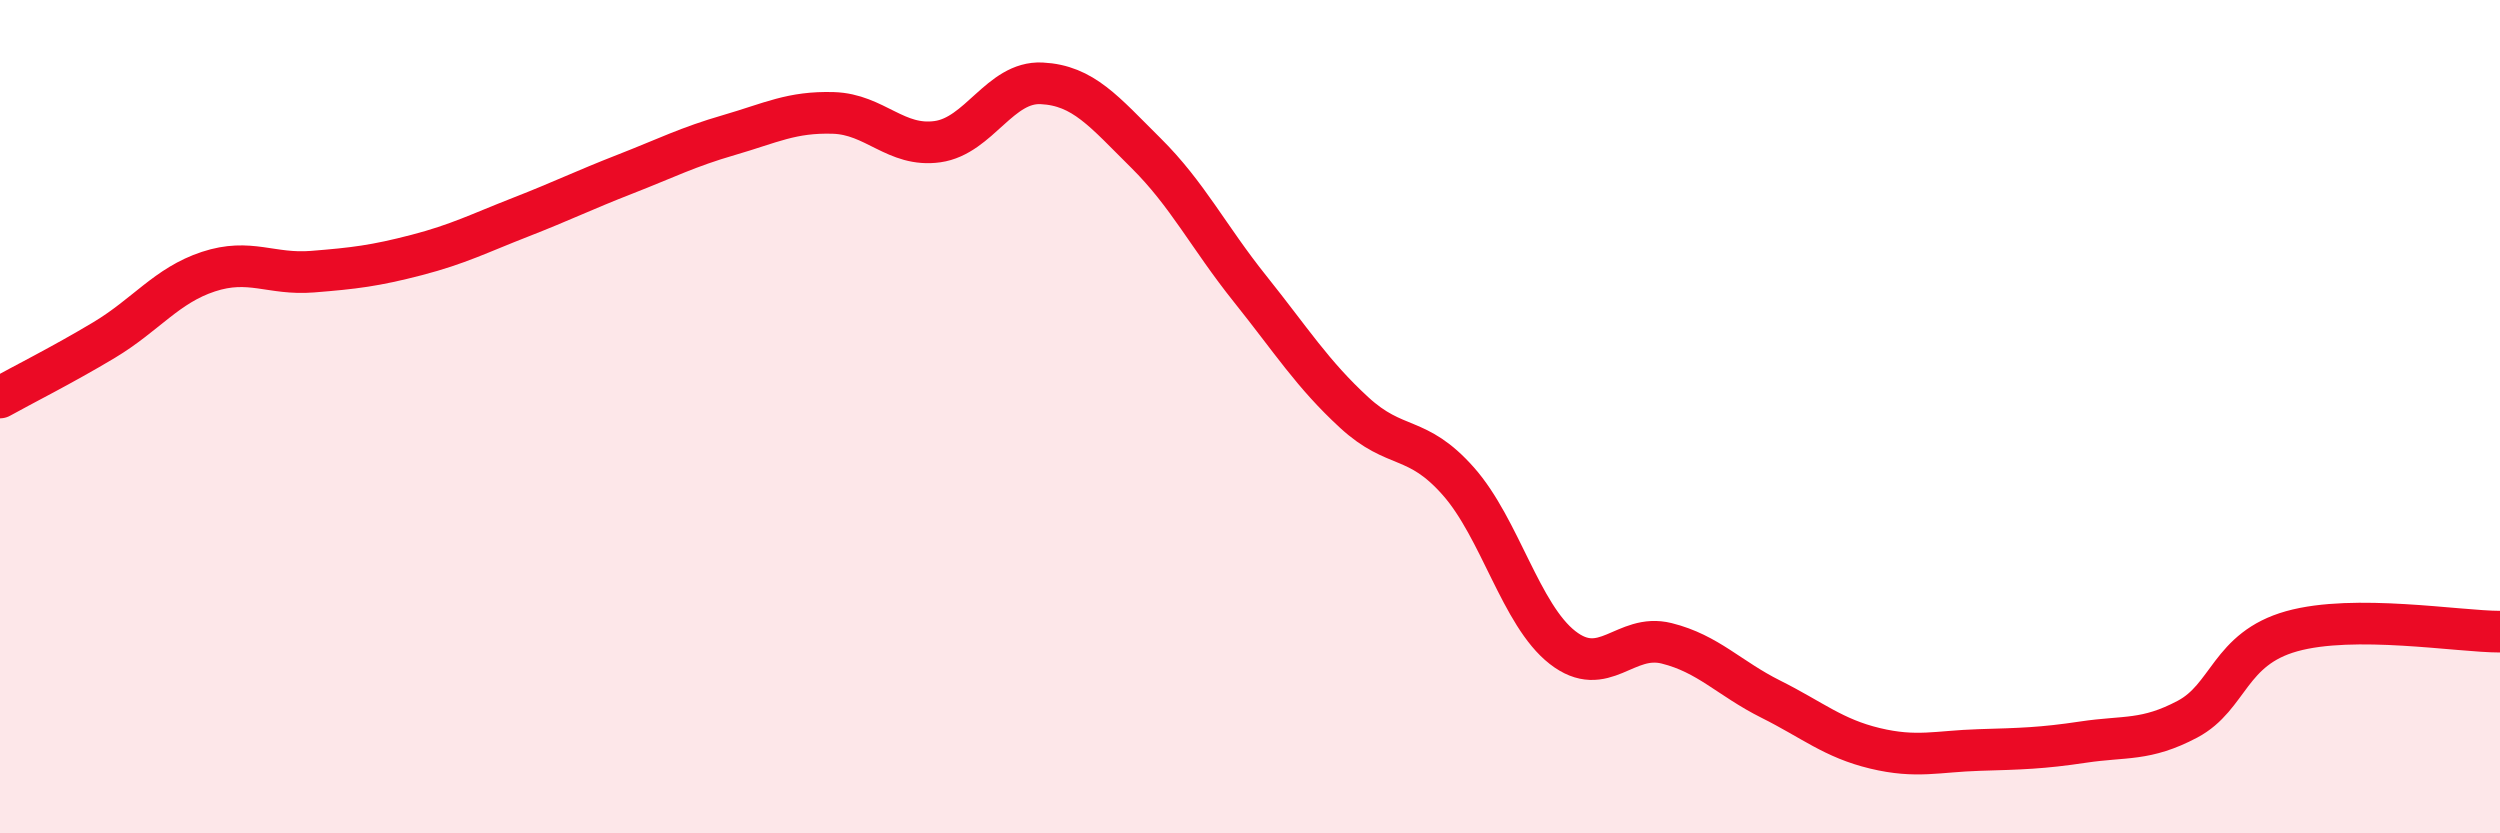 
    <svg width="60" height="20" viewBox="0 0 60 20" xmlns="http://www.w3.org/2000/svg">
      <path
        d="M 0,9.54 C 0.5,9.26 1.5,8.76 2.5,8.16 C 3.5,7.56 4,6.85 5,6.52 C 6,6.19 6.5,6.6 7.5,6.52 C 8.5,6.44 9,6.38 10,6.12 C 11,5.86 11.5,5.6 12.5,5.21 C 13.5,4.82 14,4.57 15,4.18 C 16,3.79 16.5,3.53 17.5,3.24 C 18.5,2.95 19,2.68 20,2.71 C 21,2.74 21.5,3.54 22.5,3.4 C 23.5,3.26 24,1.95 25,2 C 26,2.05 26.5,2.68 27.5,3.67 C 28.5,4.66 29,5.68 30,6.93 C 31,8.18 31.5,8.98 32.5,9.9 C 33.5,10.82 34,10.42 35,11.55 C 36,12.68 36.5,14.76 37.5,15.54 C 38.5,16.32 39,15.19 40,15.44 C 41,15.69 41.5,16.28 42.5,16.78 C 43.5,17.28 44,17.72 45,17.96 C 46,18.2 46.5,18.03 47.5,18 C 48.5,17.97 49,17.96 50,17.81 C 51,17.66 51.5,17.79 52.5,17.26 C 53.5,16.73 53.5,15.57 55,15.15 C 56.5,14.73 59,15.16 60,15.16L60 20L0 20Z"
        fill="#EB0A25"
        opacity="0.1"
        stroke-linecap="round"
        stroke-linejoin="round"
      />
      <path
        d="M 0,9.54 C 0.5,9.26 1.5,8.76 2.5,8.16 C 3.5,7.56 4,6.85 5,6.52 C 6,6.19 6.5,6.6 7.5,6.52 C 8.5,6.44 9,6.38 10,6.12 C 11,5.86 11.5,5.6 12.5,5.21 C 13.5,4.82 14,4.57 15,4.18 C 16,3.79 16.5,3.53 17.5,3.24 C 18.5,2.95 19,2.68 20,2.71 C 21,2.74 21.5,3.54 22.5,3.4 C 23.5,3.26 24,1.95 25,2 C 26,2.05 26.5,2.68 27.5,3.67 C 28.5,4.66 29,5.68 30,6.93 C 31,8.18 31.5,8.98 32.5,9.9 C 33.5,10.82 34,10.42 35,11.55 C 36,12.68 36.5,14.76 37.5,15.54 C 38.5,16.32 39,15.19 40,15.44 C 41,15.69 41.5,16.28 42.5,16.78 C 43.5,17.28 44,17.72 45,17.96 C 46,18.2 46.5,18.03 47.5,18 C 48.5,17.97 49,17.96 50,17.81 C 51,17.66 51.5,17.79 52.5,17.26 C 53.5,16.73 53.5,15.57 55,15.15 C 56.5,14.73 59,15.16 60,15.16"
        stroke="#EB0A25"
        stroke-width="1"
        fill="none"
        stroke-linecap="round"
        stroke-linejoin="round"
      />
    </svg>
  